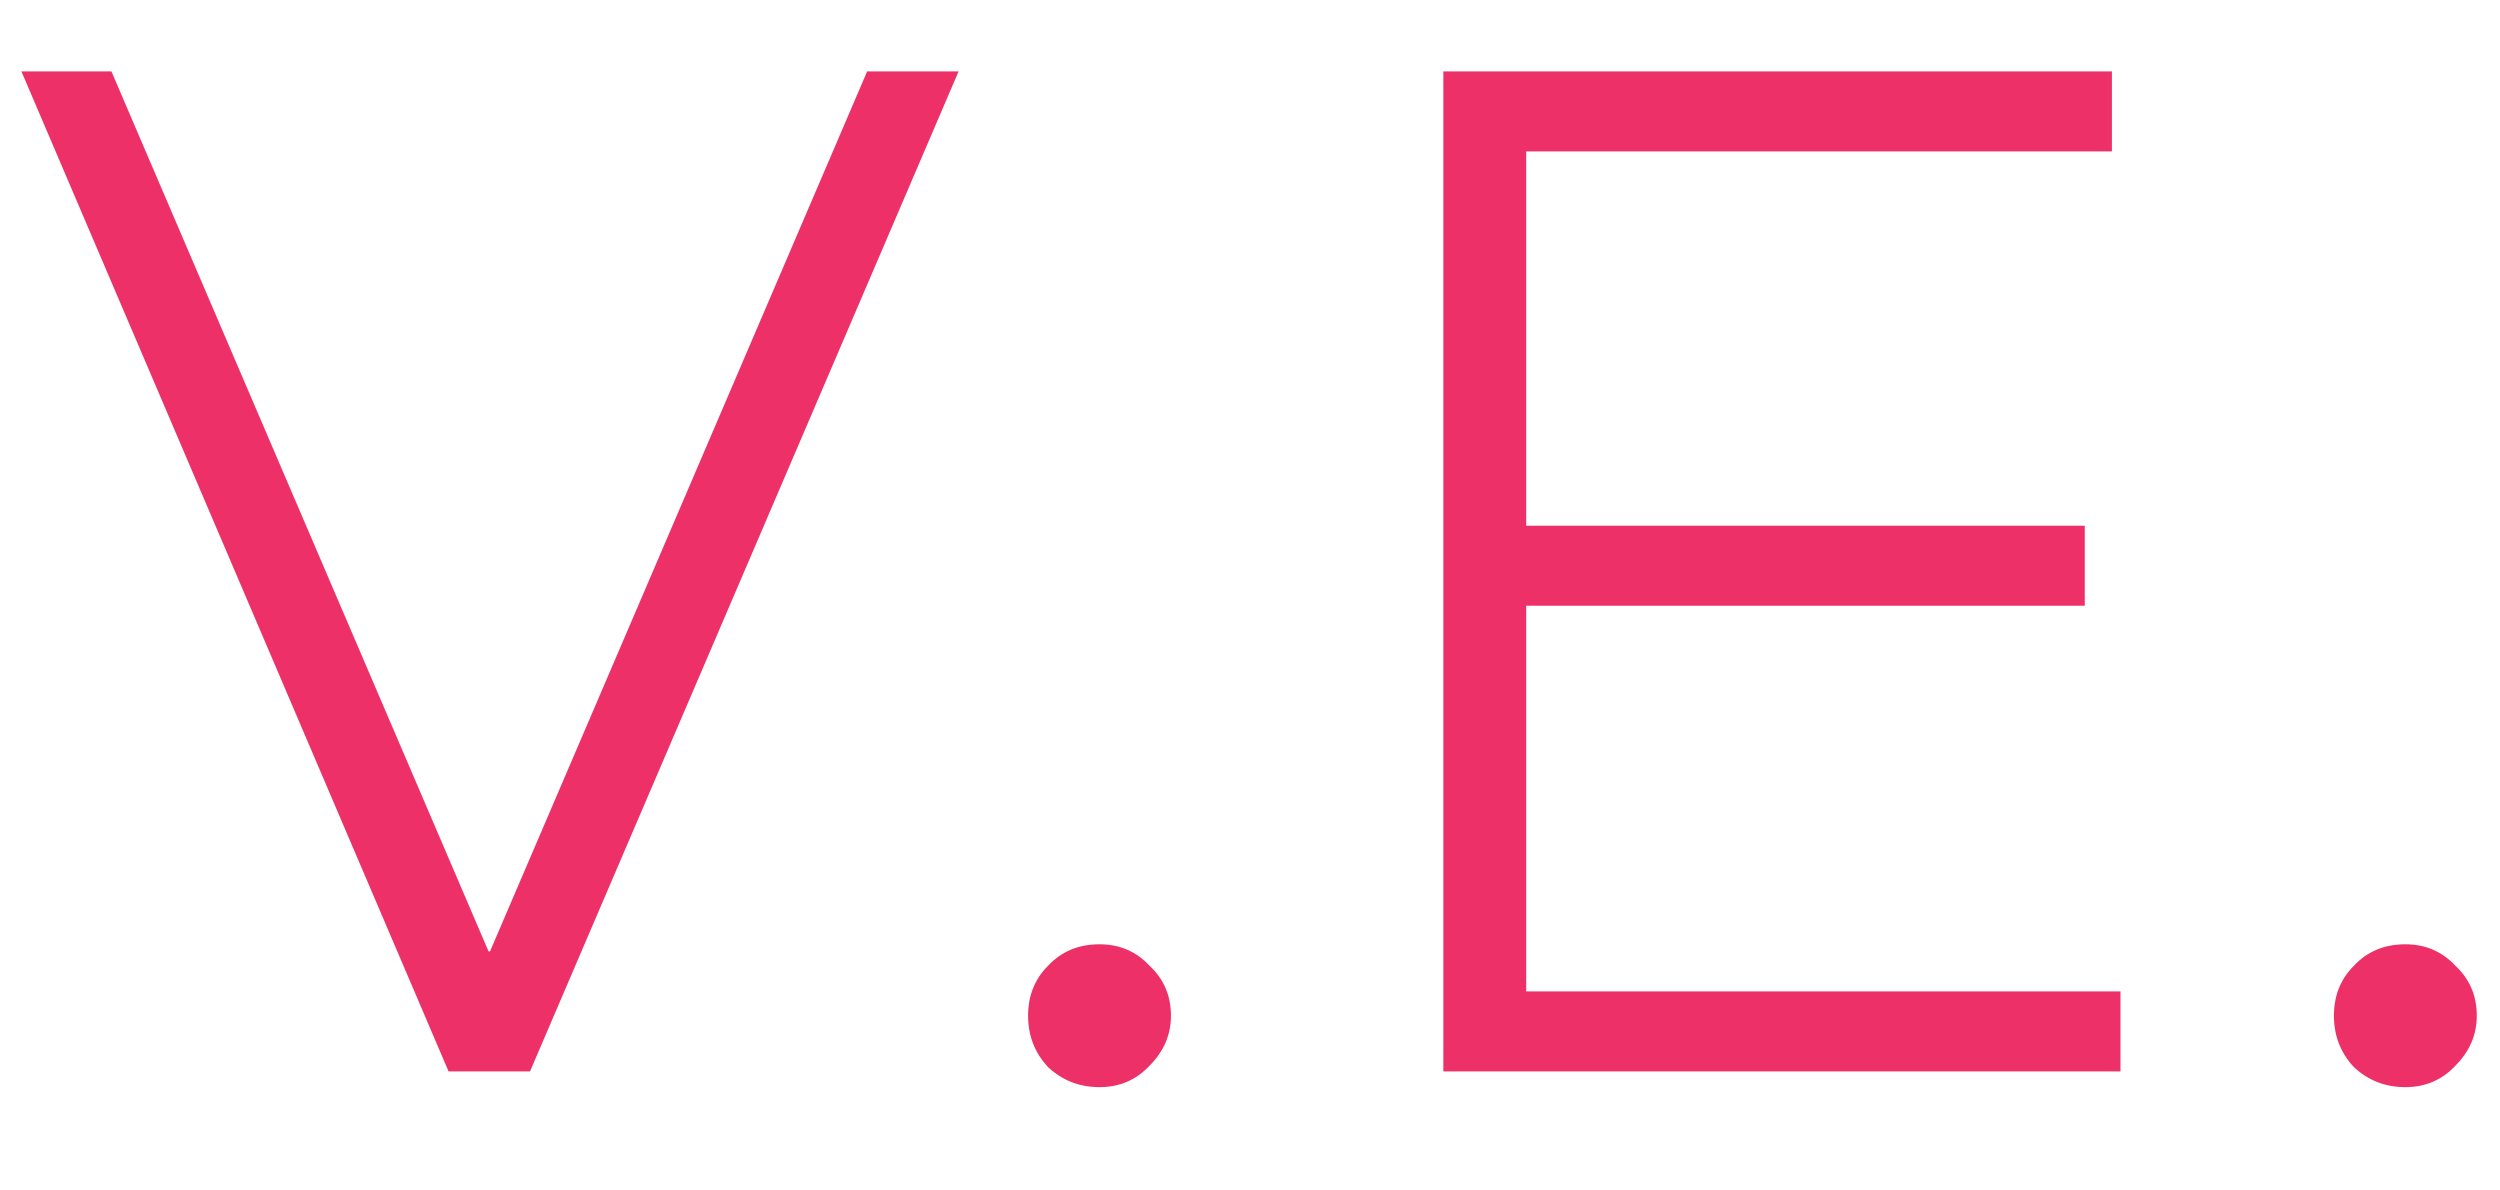 <?xml version="1.0" encoding="UTF-8"?> <svg xmlns="http://www.w3.org/2000/svg" width="21" height="10" viewBox="0 0 21 10" fill="none"><path d="M4.452 9H3.768L0.18 0.6H0.936L4.104 7.992H4.116L7.284 0.6H8.052L4.452 9ZM8.804 8.964C8.692 8.844 8.636 8.7 8.636 8.532C8.636 8.364 8.692 8.224 8.804 8.112C8.916 7.992 9.06 7.932 9.236 7.932C9.404 7.932 9.544 7.992 9.656 8.112C9.776 8.224 9.836 8.364 9.836 8.532C9.836 8.692 9.776 8.832 9.656 8.952C9.544 9.072 9.404 9.132 9.236 9.132C9.068 9.132 8.924 9.076 8.804 8.964ZM17.812 9H12.124V0.6H17.74V1.272H12.82V4.416H17.512V5.088H12.82V8.328H17.812V9ZM19.773 8.964C19.661 8.844 19.605 8.7 19.605 8.532C19.605 8.364 19.661 8.224 19.773 8.112C19.885 7.992 20.029 7.932 20.205 7.932C20.373 7.932 20.513 7.992 20.625 8.112C20.745 8.224 20.805 8.364 20.805 8.532C20.805 8.692 20.745 8.832 20.625 8.952C20.513 9.072 20.373 9.132 20.205 9.132C20.037 9.132 19.893 9.076 19.773 8.964Z" fill="#EE3068"></path></svg> 